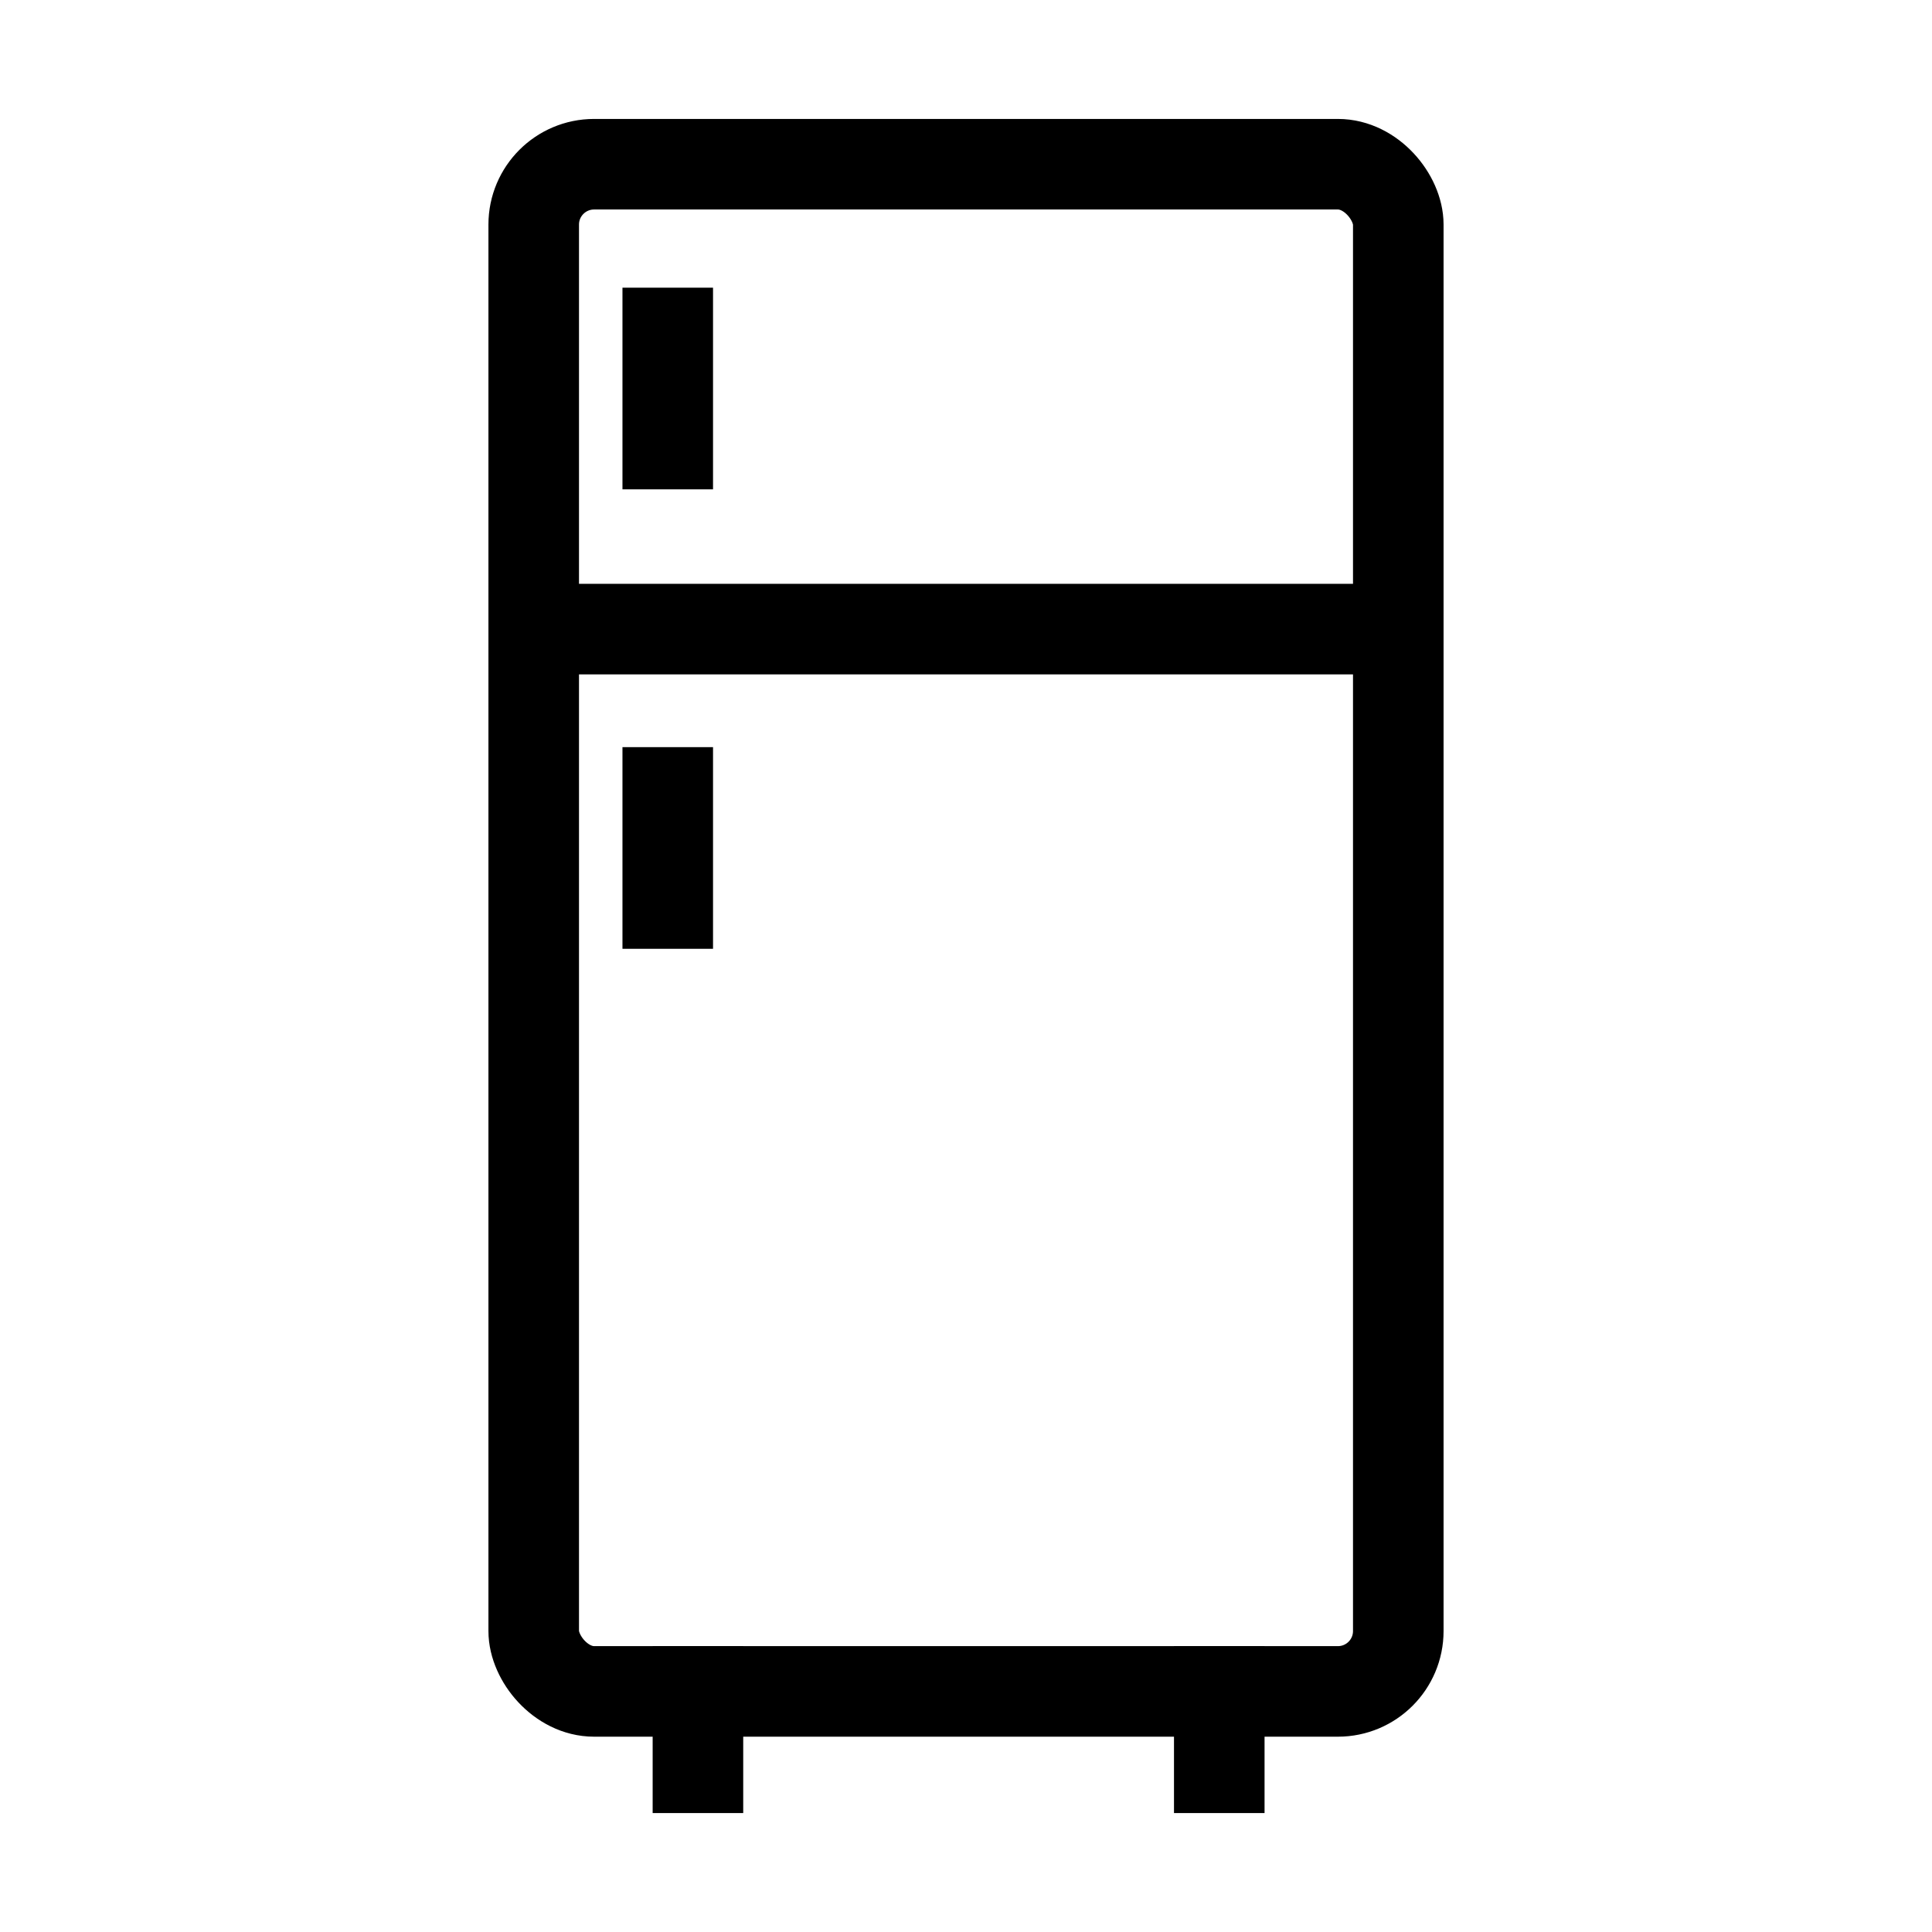 <?xml version="1.0" encoding="utf-8"?><!-- Скачано с сайта svg4.ru / Downloaded from svg4.ru -->
<svg width="800px" height="800px" viewBox="0 0 64 64" xmlns="http://www.w3.org/2000/svg" stroke-width="3" stroke="#000000" fill="none"><rect x="17.68" y="5.44" width="28.64" height="50.59" rx="2"/><line x1="17.68" y1="20.84" x2="45.82" y2="20.84"/><line x1="22.12" y1="11.03" x2="22.12" y2="14.71" stroke-linecap="square"/><line x1="22.12" y1="26.25" x2="22.12" y2="29.93" stroke-linecap="square"/><line x1="23.12" y1="56.03" x2="23.12" y2="58.56" stroke-linecap="square"/><line x1="40.39" y1="56.03" x2="40.39" y2="58.56" stroke-linecap="square"/></svg>